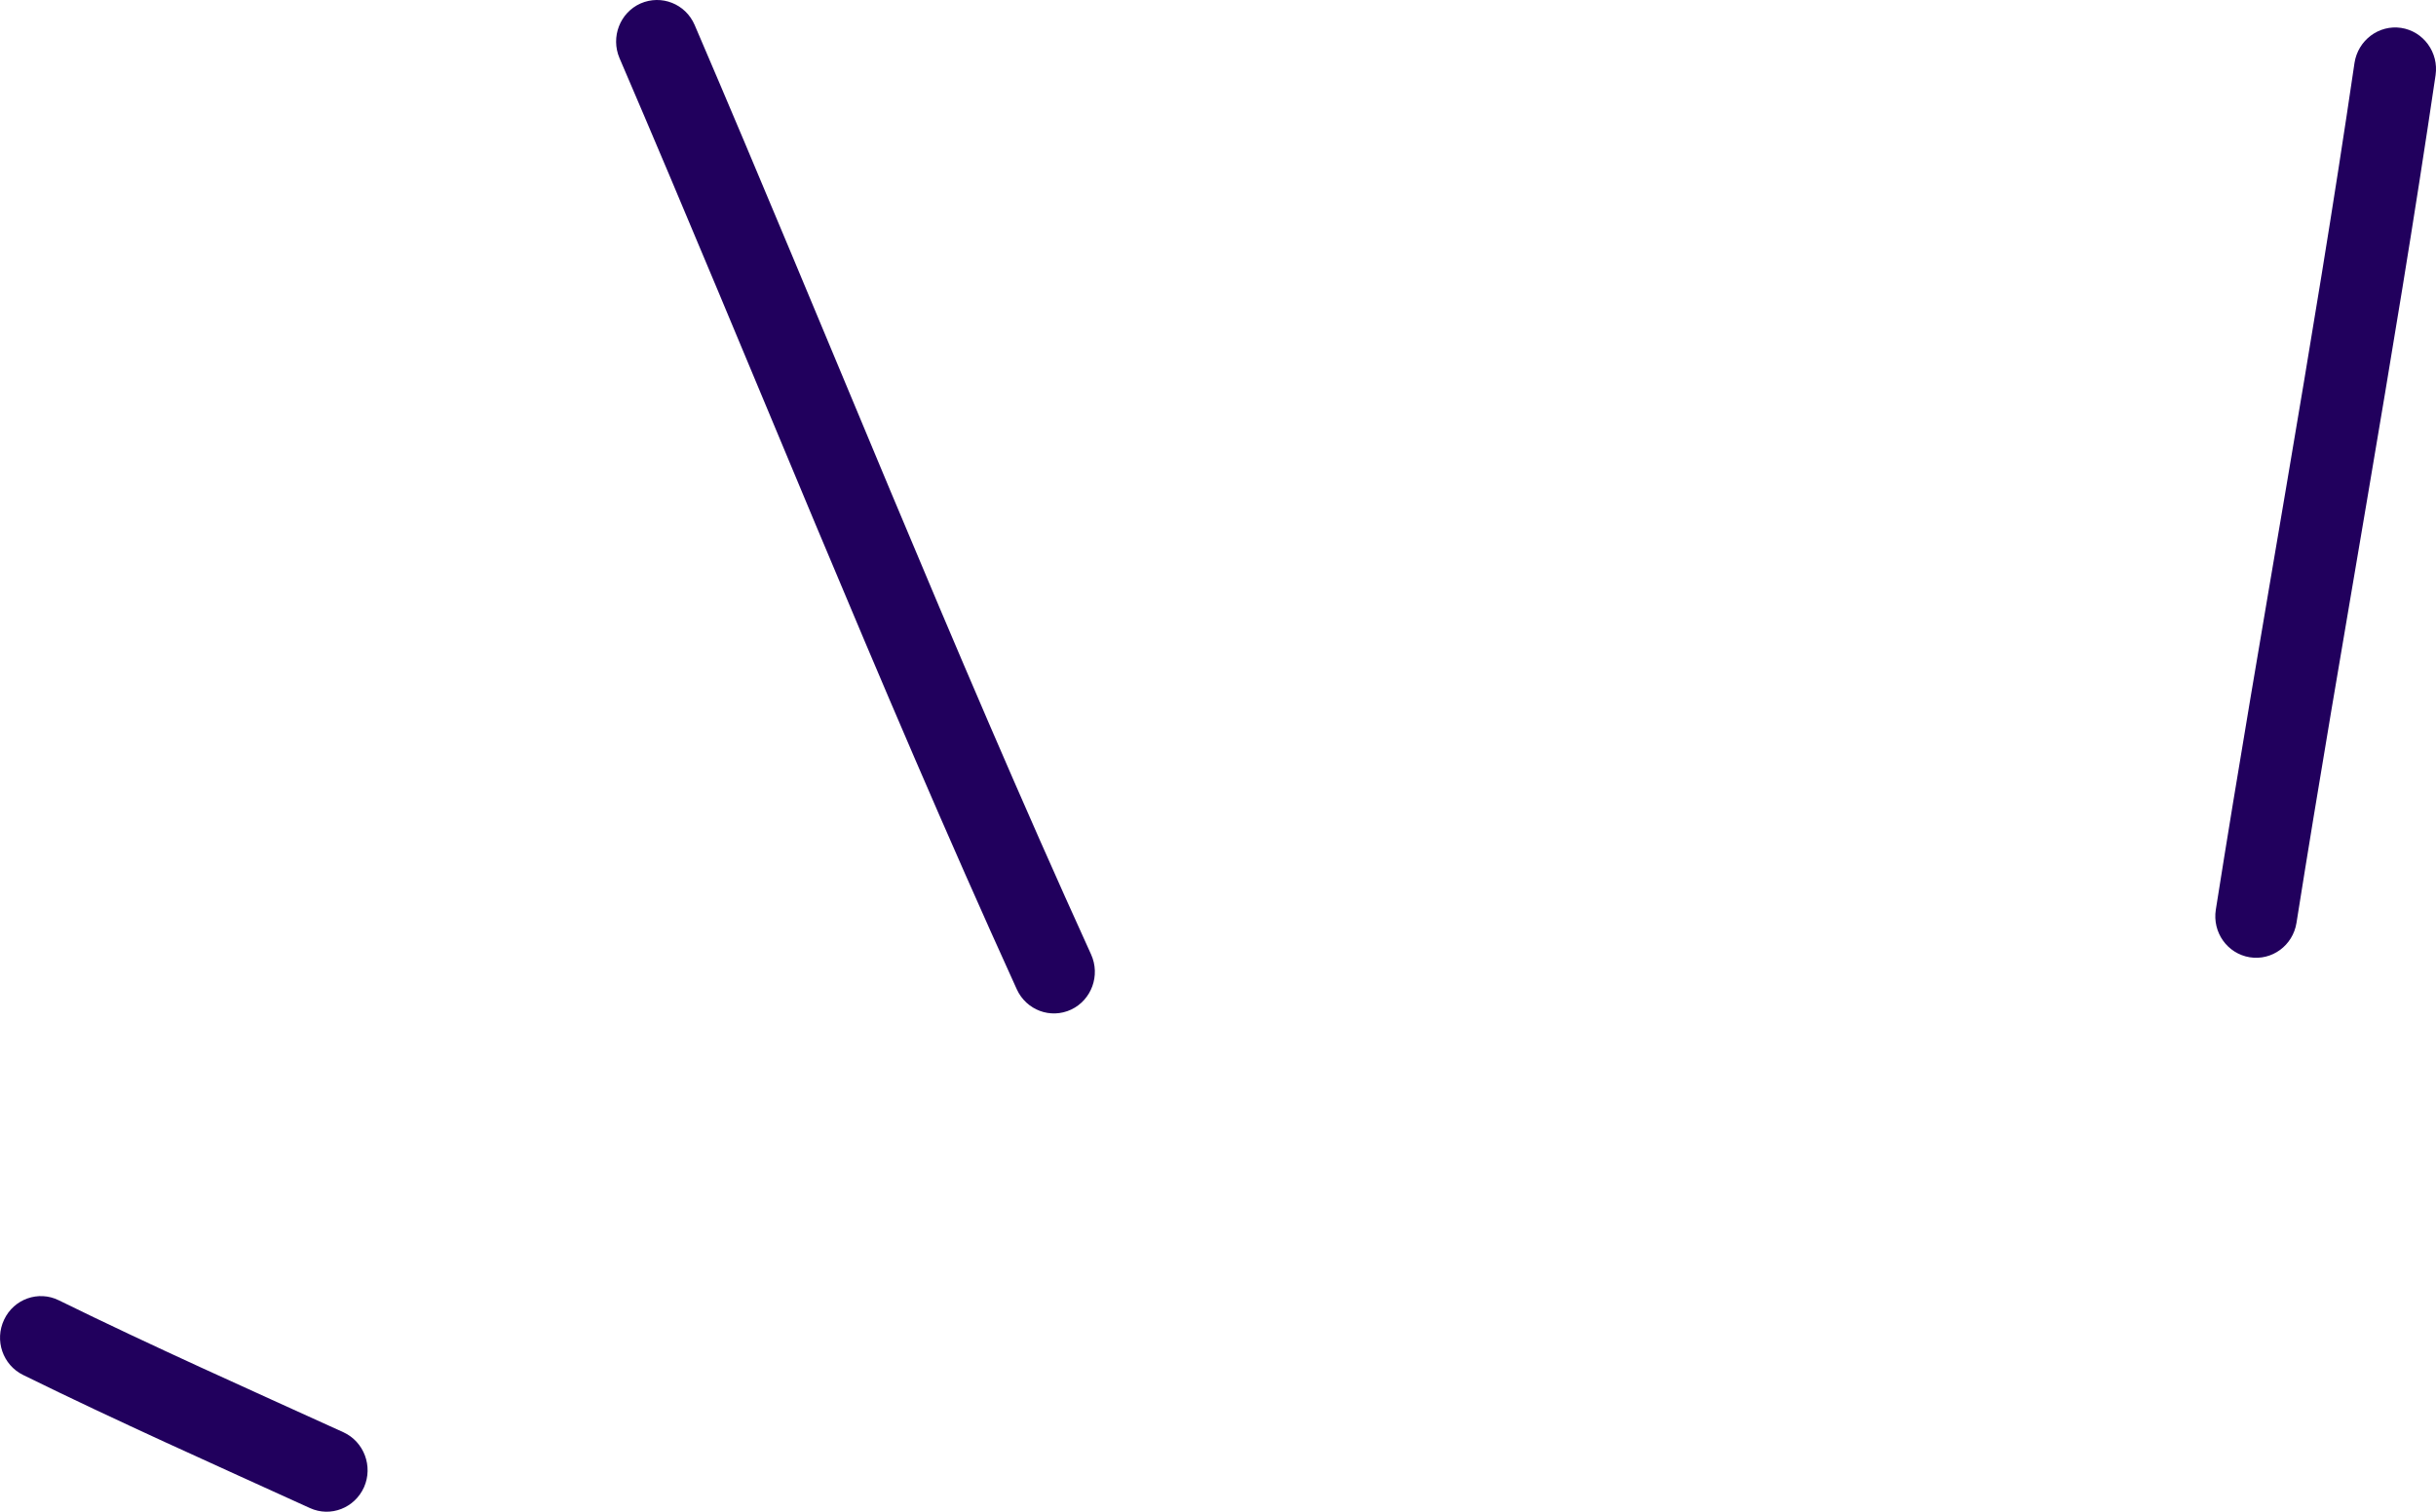 <svg width="29" height="18" viewBox="0 0 29 18" fill="none" xmlns="http://www.w3.org/2000/svg">
<path fill-rule="evenodd" clip-rule="evenodd" d="M3.689 17.956C2.544 17.434 1.406 16.928 0.276 16.372C0.033 16.253 -0.068 15.959 0.049 15.713C0.165 15.466 0.458 15.363 0.699 15.482C1.823 16.034 2.951 16.536 4.089 17.054C4.334 17.167 4.443 17.46 4.334 17.707C4.223 17.956 3.935 18.069 3.689 17.956Z" fill="#21005D"/>
<path fill-rule="evenodd" clip-rule="evenodd" d="M12.105 11.78C10.441 8.123 8.961 4.383 7.375 0.692C7.268 0.441 7.381 0.15 7.626 0.041C7.874 -0.067 8.16 0.045 8.269 0.296C9.851 3.981 11.328 7.715 12.989 11.364C13.102 11.613 12.995 11.906 12.752 12.021C12.506 12.136 12.218 12.027 12.105 11.78Z" fill="#21005D"/>
<path fill-rule="evenodd" clip-rule="evenodd" d="M26.379 10.83C26.91 7.468 27.536 4.116 28.03 0.748C28.072 0.479 28.319 0.293 28.584 0.332C28.851 0.372 29.034 0.625 28.995 0.894C28.498 4.266 27.873 7.622 27.339 10.989C27.296 11.258 27.047 11.441 26.782 11.398C26.515 11.354 26.336 11.101 26.379 10.83Z" fill="#21005D"/>
</svg>
